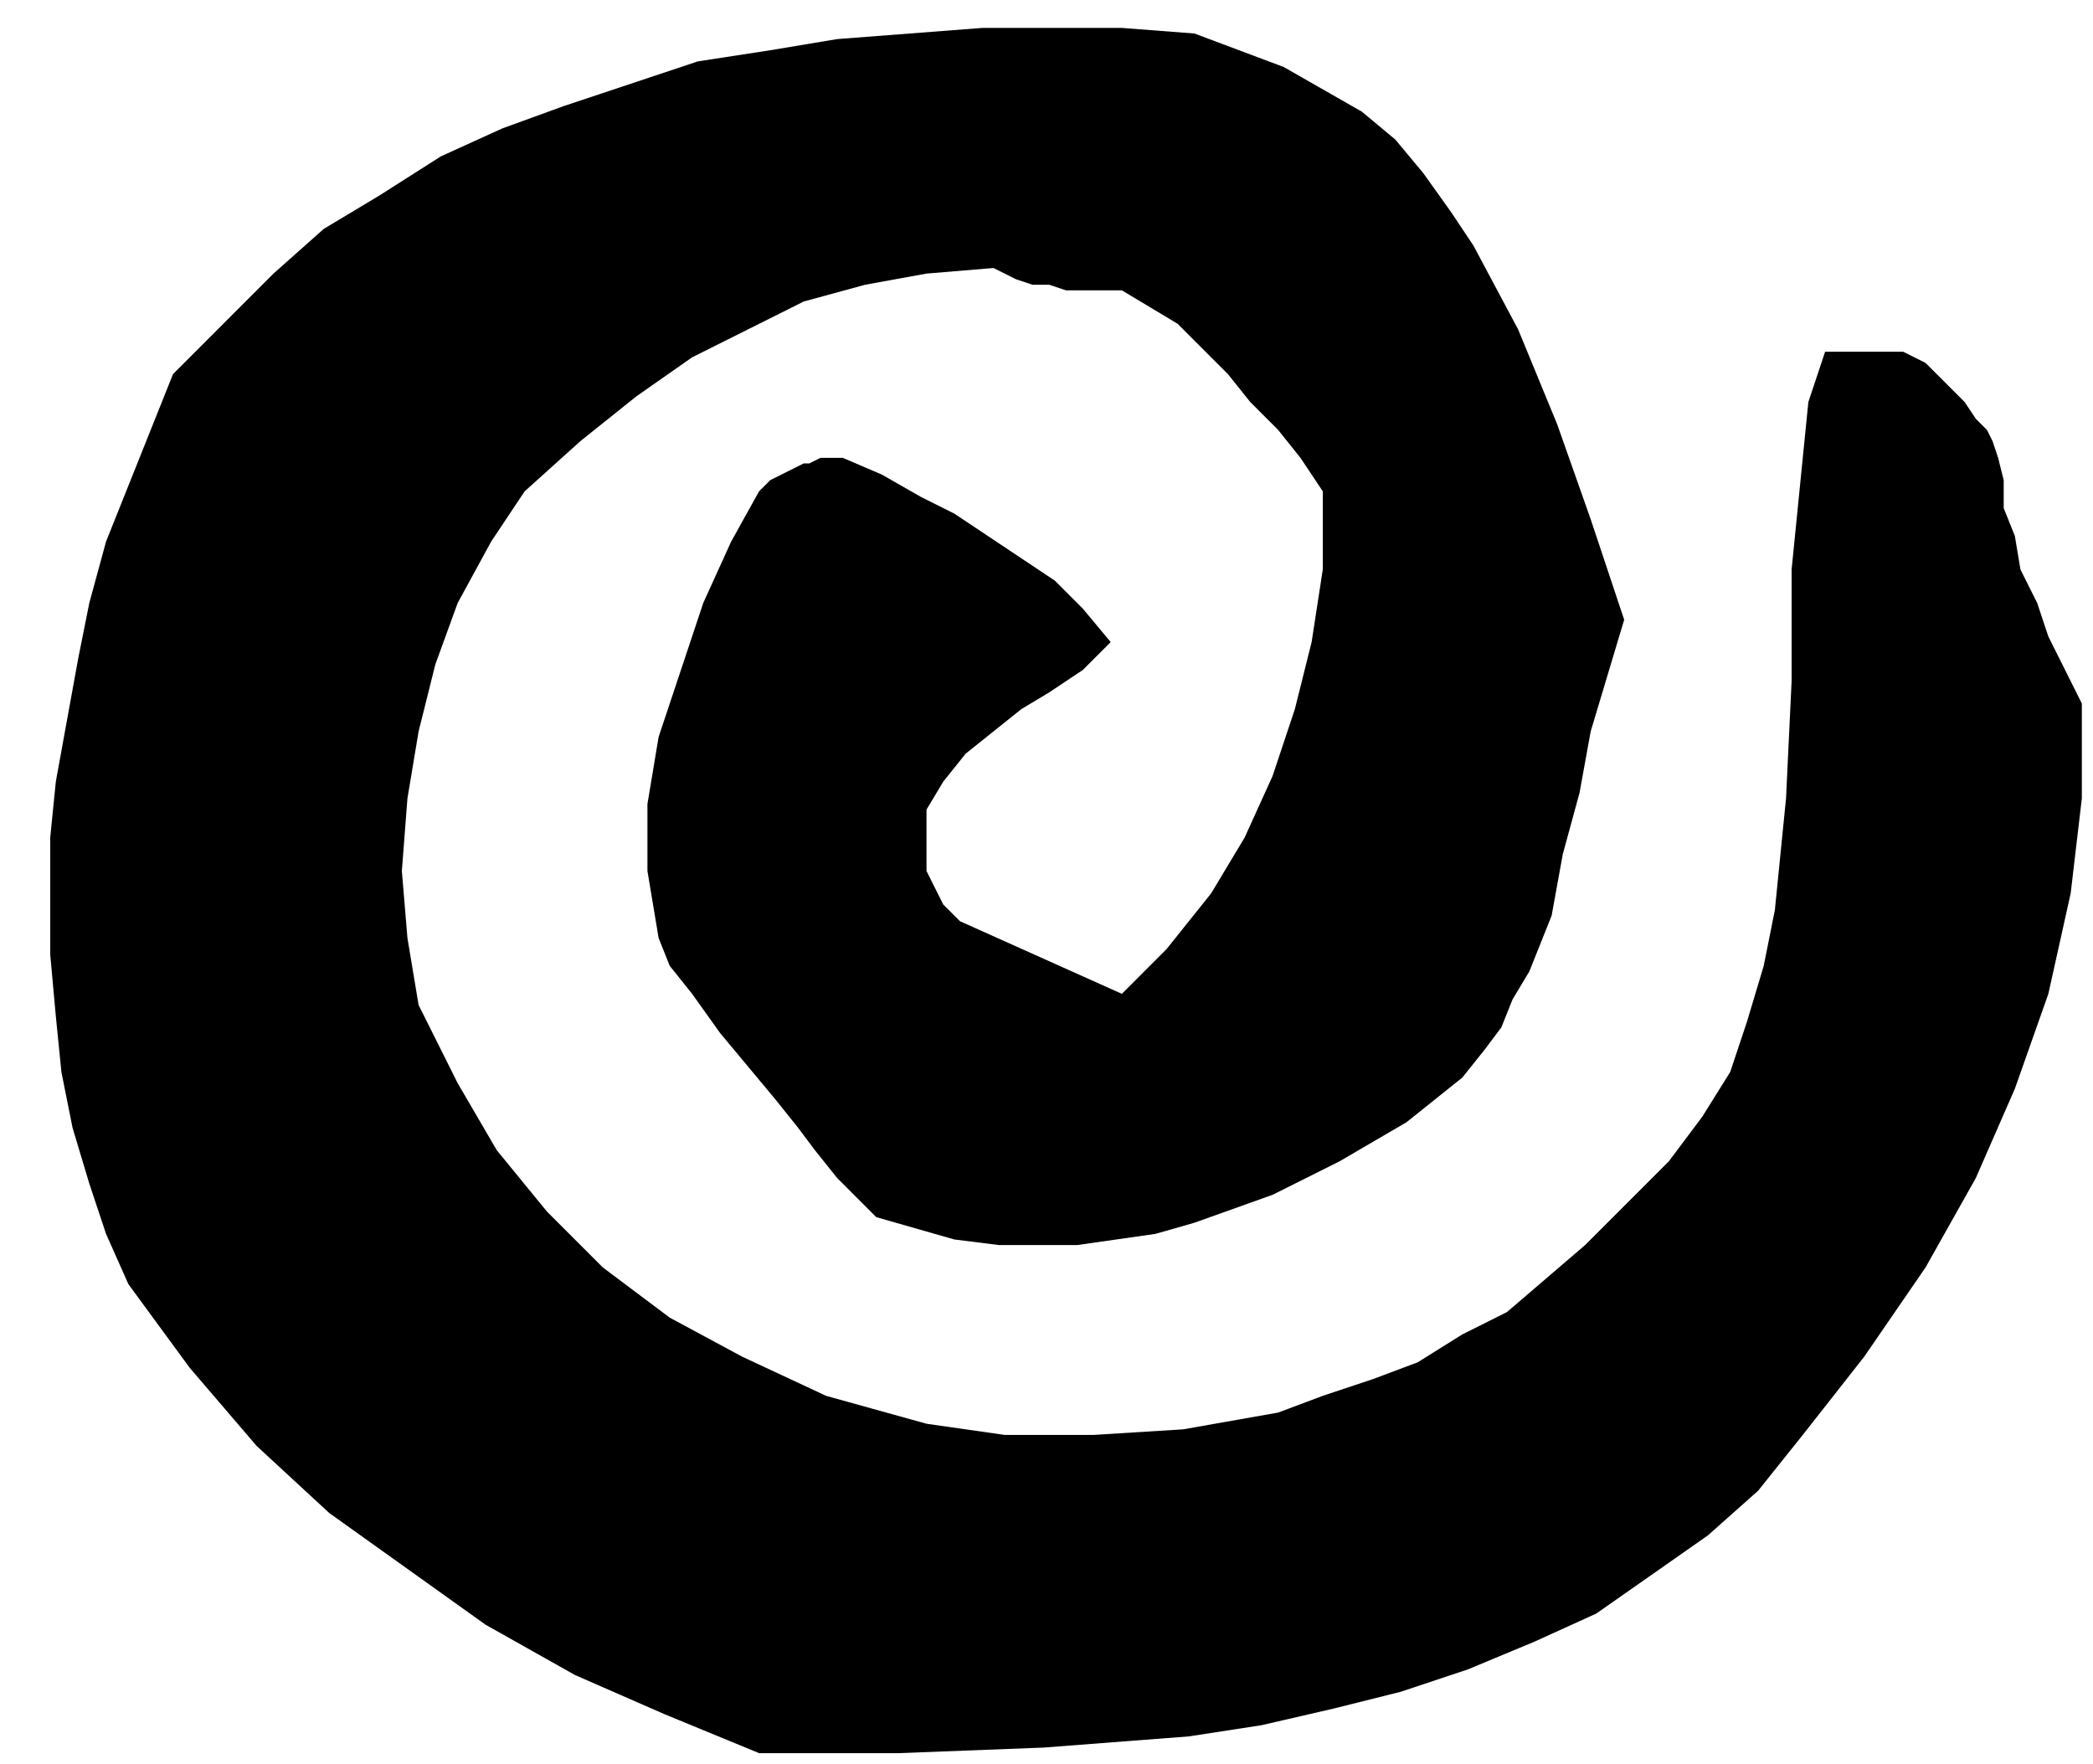 <svg xmlns="http://www.w3.org/2000/svg" width="1.248in" height="1.052in" fill-rule="evenodd" stroke-linecap="round" preserveAspectRatio="none" viewBox="0 0 375 316"><style>.brush0{fill:#fff}.pen0{stroke:#000;stroke-width:1;stroke-linejoin:round}</style><path d="M136 314h25l26-1 13-1 13-1 13-2 13-3 12-3 12-4 12-5 11-5 10-7 10-7 9-8 8-10 11-14 11-16 9-16 7-16 6-17 4-18 2-17v-17l-3-6-3-6-2-6-3-6-1-6-2-5v-5l-1-4-1-3-1-2-2-2-2-3-2-2-3-3-2-2-4-2h-14l-3 9-1 10-1 10-1 10v20l-1 21-1 10-1 10-2 10-3 10-3 9-5 8-6 8-8 8-7 7-7 6-7 6-8 4-8 5-8 3-9 3-8 3-17 3-16 1h-16l-14-2-18-5-15-7-13-7-12-9-10-10-9-11-7-12-7-14-2-12-1-12 1-13 2-12 3-12 4-11 6-11 6-9 10-9 10-8 10-7 10-5 10-5 11-3 11-2 12-1 4 2 3 1h3l3 1h10l5 3 5 3 4 4 5 5 4 5 5 5 4 5 4 6v14l-2 13-3 12-4 12-5 11-6 10-8 10-8 8-29-13-1-1-1-1-1-1-1-2-1-2-1-2v-11l3-5 4-5 5-4 5-4 5-3 6-4 5-5-5-6-5-5-6-4-6-4-6-4-6-3-7-4-7-3h-4l-2 1h-1l-2 1-2 1-2 1-2 2-5 9-5 11-4 12-4 12-2 12v12l1 6 1 6 2 5 4 5 5 7 5 6 5 6 4 5 3 4 4 5 3 3 4 4 7 2 7 2 8 1h14l7-1 7-1 7-2 14-5 12-6 12-7 10-8 4-5 3-4 2-5 3-5 4-10 2-11 3-11 2-11 3-10 3-10-6-18-6-17-7-17-8-15-4-6-5-7-5-6-6-5-7-4-7-4-8-3-8-3-13-1h-25l-13 1-13 1-12 2-13 2-12 4-12 4-11 4-11 5-11 7-10 6-9 8-9 9-9 9-4 10-4 10-4 10-3 11-2 10-2 11-2 11-1 10v21l1 11 1 10 2 10 3 10 3 9 4 9 11 15 12 14 13 12 14 10 14 10 16 9 16 7 17 7z" style="stroke:none;fill:#000"/></svg>
